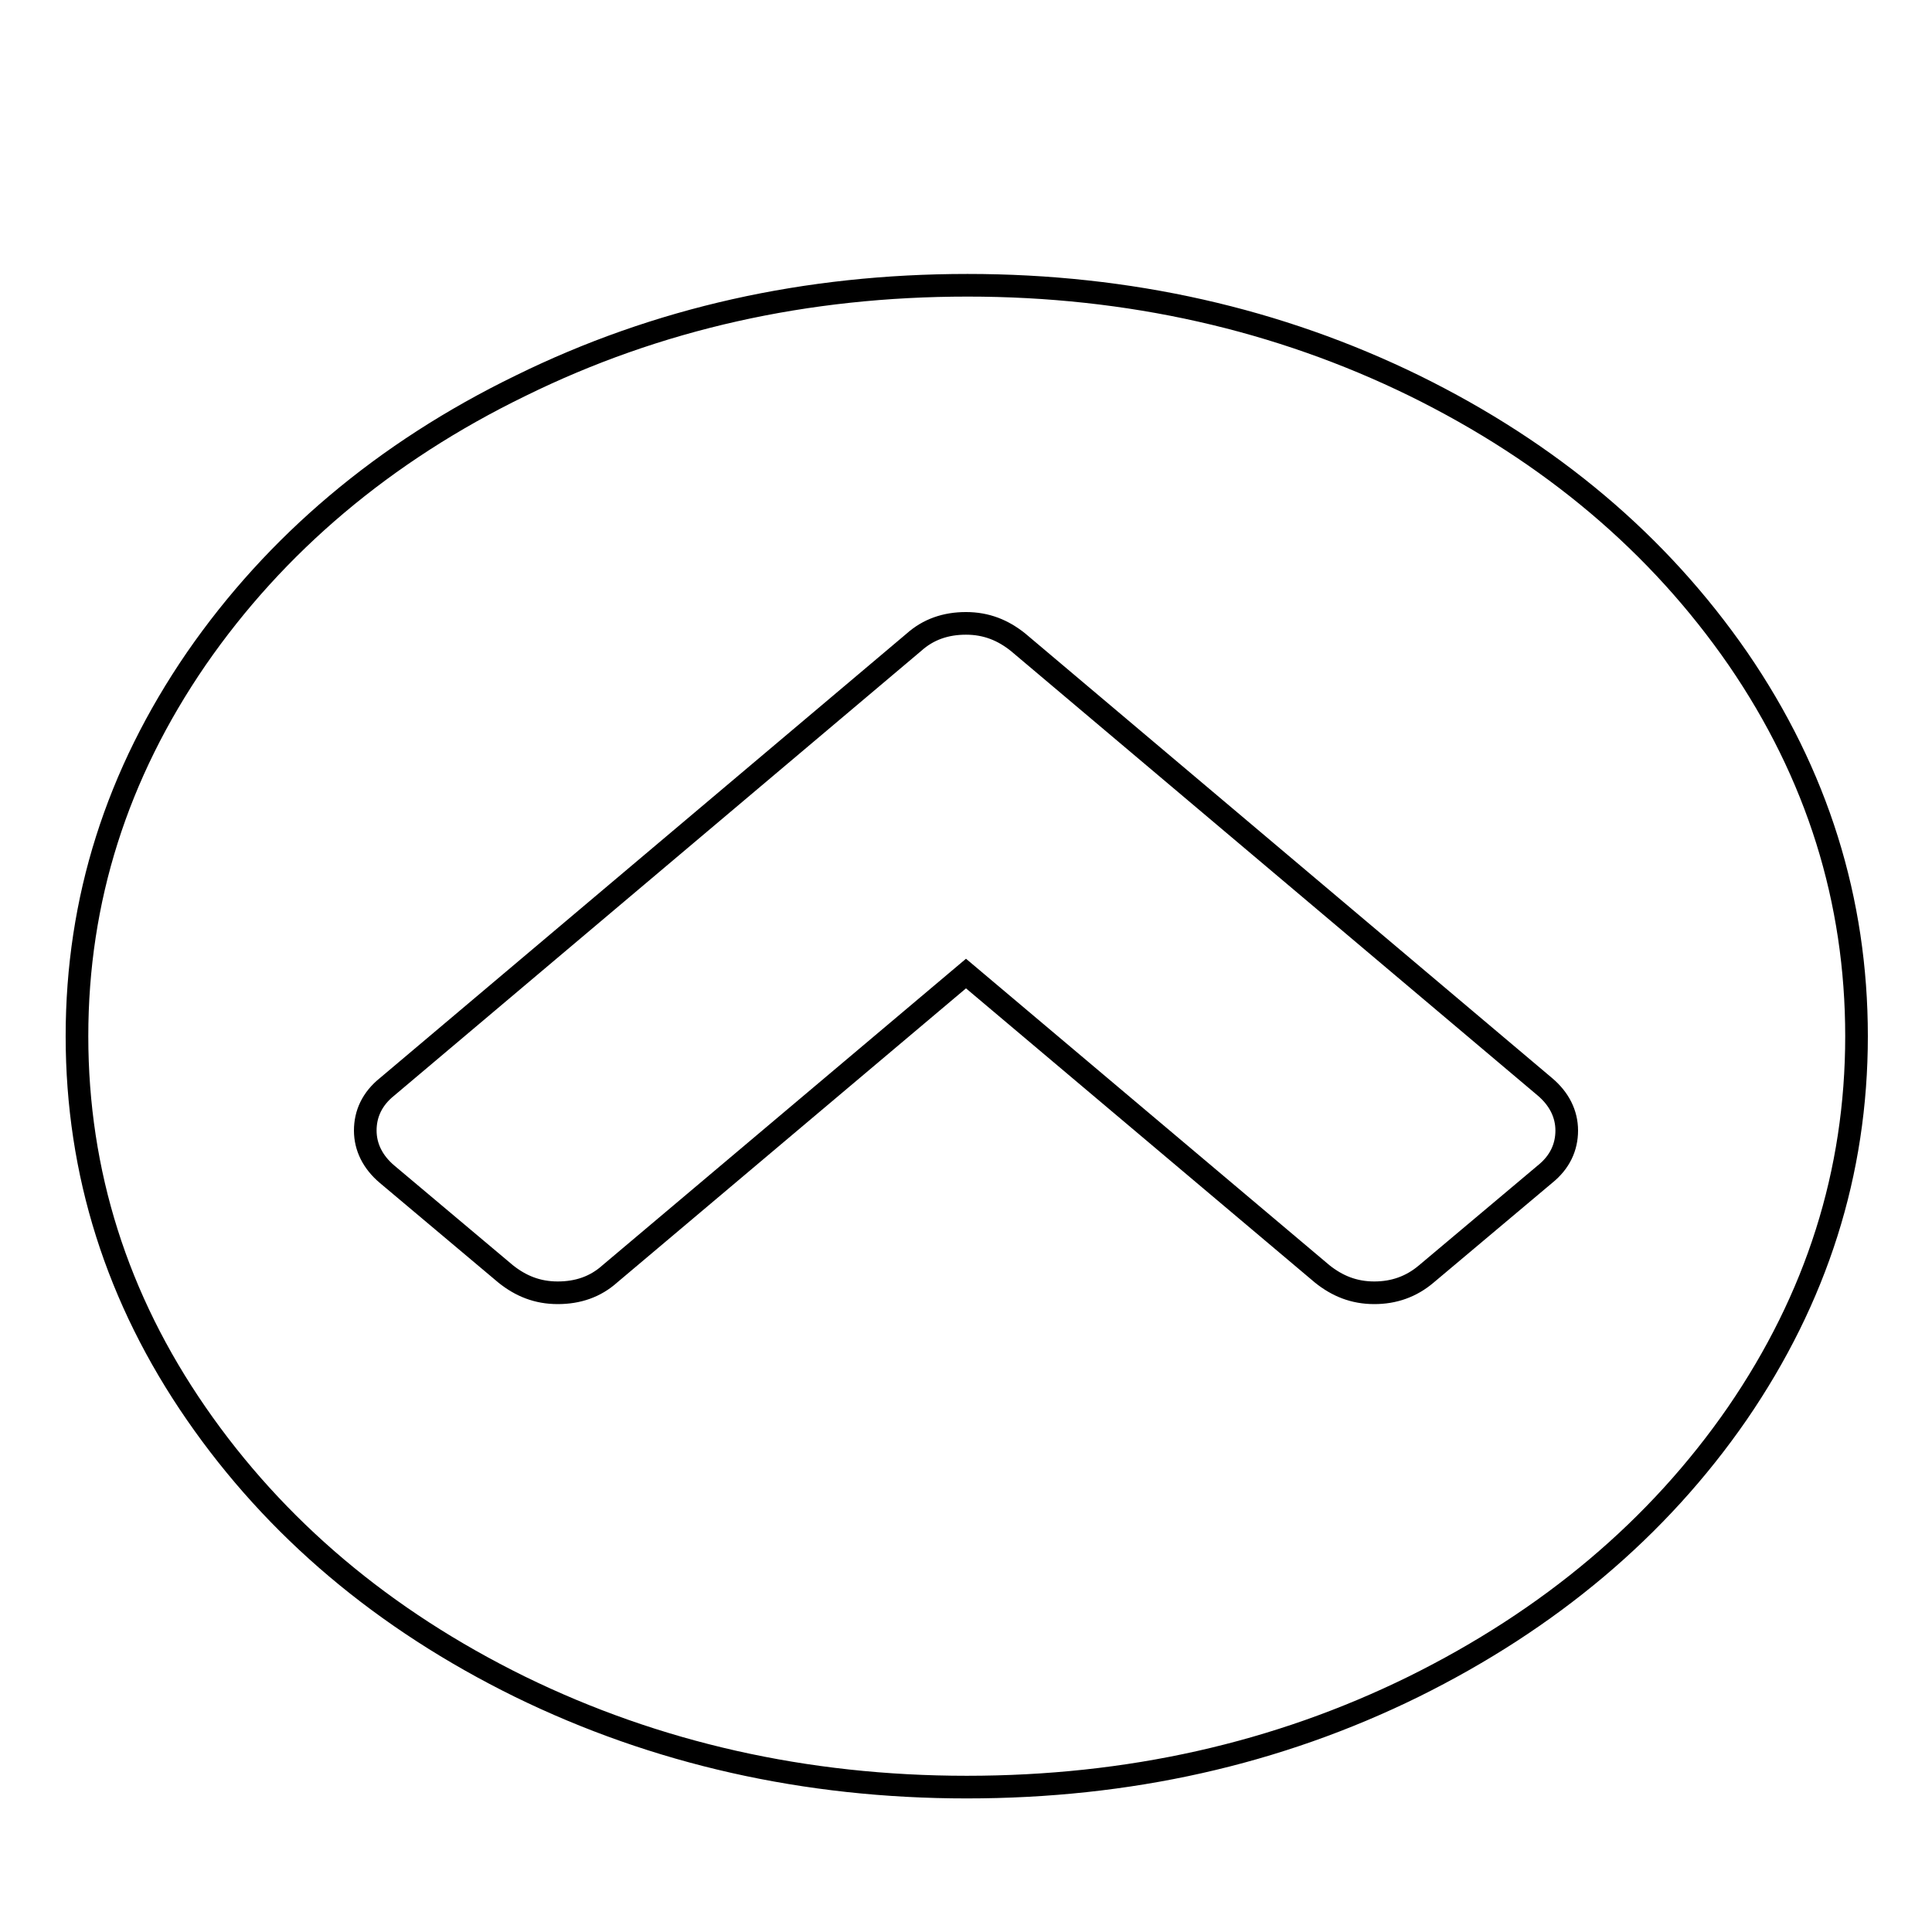 <?xml version="1.0" encoding="utf-8"?>
<!-- Svg Vector Icons : http://www.onlinewebfonts.com/icon -->
<!DOCTYPE svg PUBLIC "-//W3C//DTD SVG 1.1//EN" "http://www.w3.org/Graphics/SVG/1.1/DTD/svg11.dtd">
<svg version="1.1" xmlns="http://www.w3.org/2000/svg" xmlns:xlink="http://www.w3.org/1999/xlink" x="0px" y="0px" viewBox="0 0 256 256" enable-background="new 0 0 256 256" xml:space="preserve">
<g><g><path stroke-width="3" fill-opacity="0" stroke="#000000"  d="M10,19.1L10,19.1L10,19.1z"/><path stroke-width="3" fill-opacity="0" stroke="#000000"  d="M189,168.8l15.7-13.2c2-1.6,2.9-3.6,2.9-5.8c0-2.2-1-4.2-2.9-5.8l-69.8-58.9c-2-1.6-4.2-2.5-6.9-2.5c-2.7,0-5,0.8-6.9,2.5l-69.8,58.9c-2,1.6-2.9,3.6-2.9,5.8c0,2.2,1,4.2,2.9,5.8L67,168.8c2,1.6,4.2,2.5,6.9,2.5s5-0.8,6.9-2.5L128,129l47.2,39.8c2,1.6,4.2,2.5,6.9,2.5C184.7,171.3,187,170.5,189,168.8z M246,137.3c0,18.1-5.3,34.7-15.8,50c-10.5,15.2-24.9,27.3-42.9,36.2c-18.1,8.9-37.8,13.3-59.2,13.3c-21.4,0-41.2-4.5-59.2-13.3c-18.1-8.9-32.4-21-42.9-36.2c-10.5-15.2-15.8-31.9-15.8-50c0-18.1,5.3-34.7,15.8-50c10.5-15.2,24.9-27.4,43-36.2c18.1-8.9,37.8-13.3,59.2-13.3c21.4,0,41.2,4.5,59.2,13.3c18.1,8.9,32.4,21,42.9,36.2C240.8,102.6,246,119.3,246,137.3z"/></g></g>
</svg>